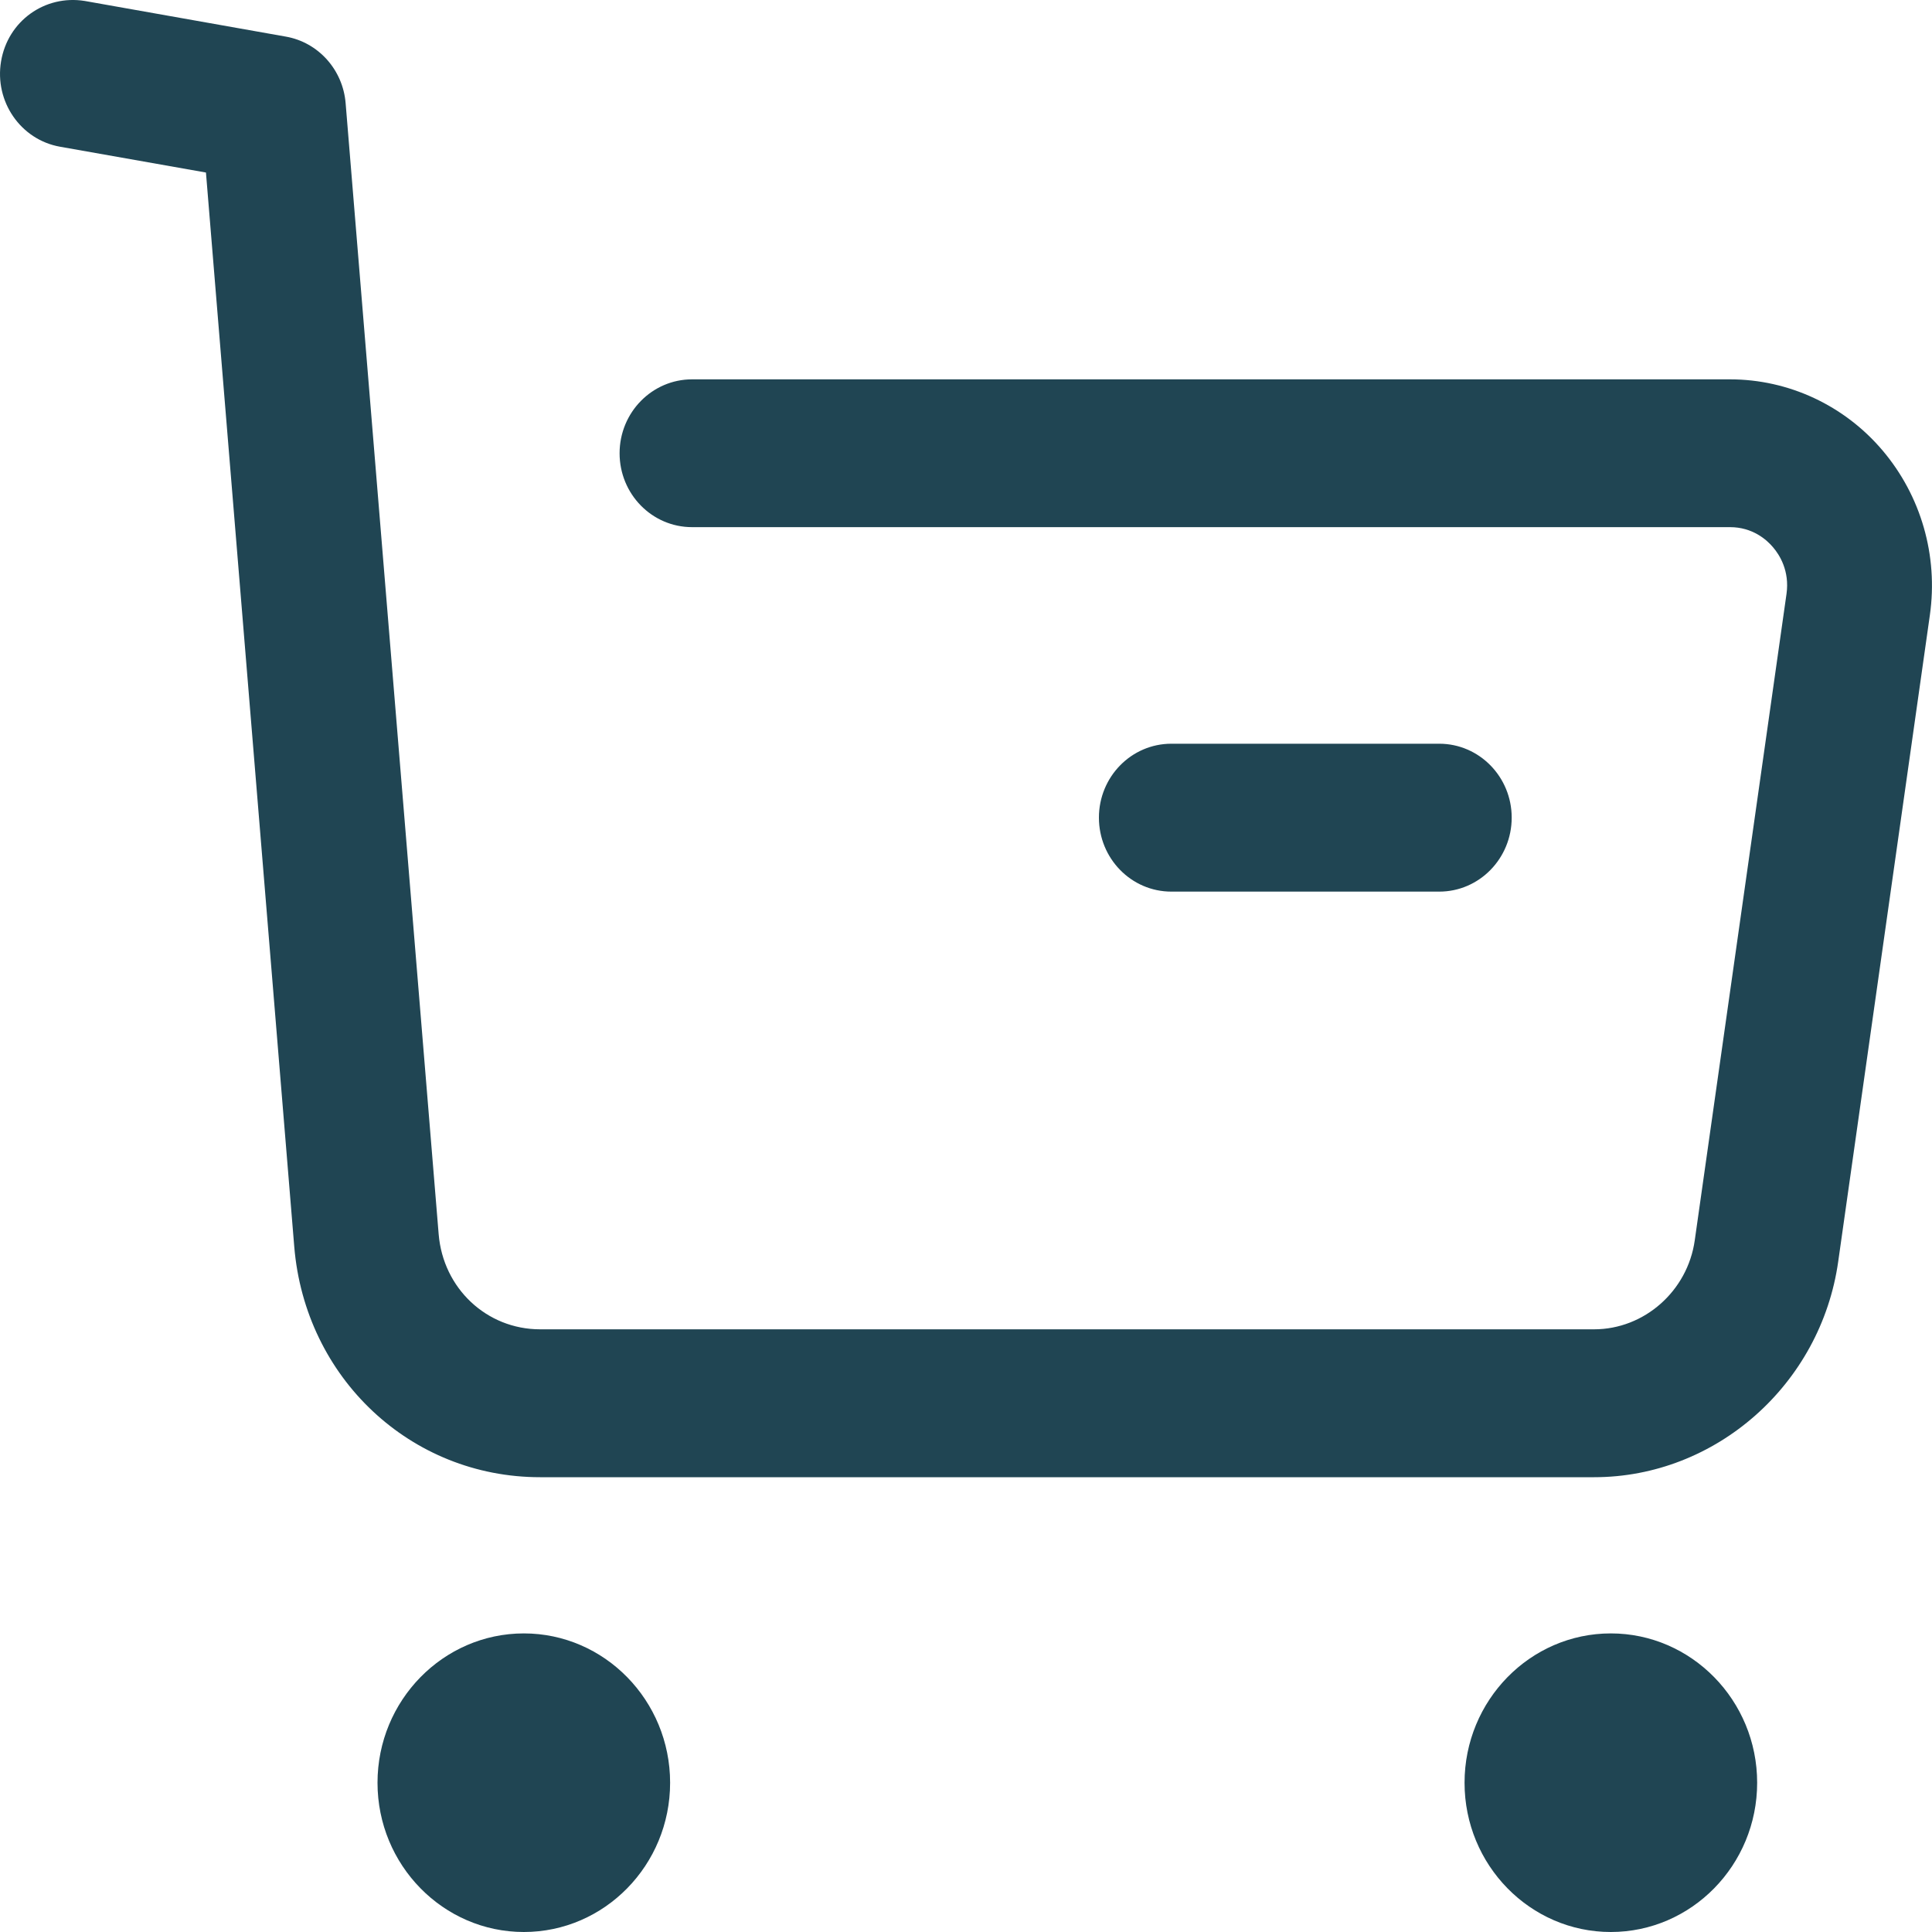 <?xml version="1.0" encoding="UTF-8"?> <svg xmlns="http://www.w3.org/2000/svg" width="20" height="20" viewBox="0 0 20 20" fill="none"><path fill-rule="evenodd" clip-rule="evenodd" d="M19.489 4.664C19.093 4.196 18.515 3.927 17.909 3.927H7.164C6.75 3.927 6.414 4.27 6.414 4.692C6.414 5.115 6.75 5.457 7.164 5.457H17.909C18.143 5.457 18.29 5.588 18.355 5.666C18.422 5.744 18.527 5.91 18.494 6.147L17.544 12.84C17.47 13.365 17.021 13.761 16.502 13.761H5.591C5.038 13.761 4.587 13.337 4.541 12.776L3.578 1.069C3.55 0.722 3.295 0.438 2.959 0.379L0.878 0.01C0.465 -0.057 0.081 0.217 0.011 0.635C-0.059 1.051 0.214 1.447 0.622 1.519L2.132 1.786L3.046 12.904C3.158 14.265 4.252 15.292 5.591 15.292H16.502C17.762 15.292 18.849 14.332 19.029 13.06L19.978 6.367C20.065 5.752 19.886 5.133 19.489 4.664ZM3.908 18.455C3.908 17.603 4.588 16.909 5.423 16.909C6.258 16.909 6.937 17.603 6.937 18.455C6.937 19.307 6.258 20 5.423 20C4.588 20 3.908 19.307 3.908 18.455ZM15.161 18.455C15.161 17.603 15.84 16.909 16.675 16.909C17.51 16.909 18.19 17.603 18.19 18.455C18.19 19.307 17.51 20 16.675 20C15.84 20 15.161 19.307 15.161 18.455ZM15.649 8.464C15.649 8.887 15.313 9.23 14.899 9.23H12.126C11.711 9.23 11.376 8.887 11.376 8.464C11.376 8.042 11.711 7.699 12.126 7.699H14.899C15.313 7.699 15.649 8.042 15.649 8.464Z" fill="#204553"></path></svg> 